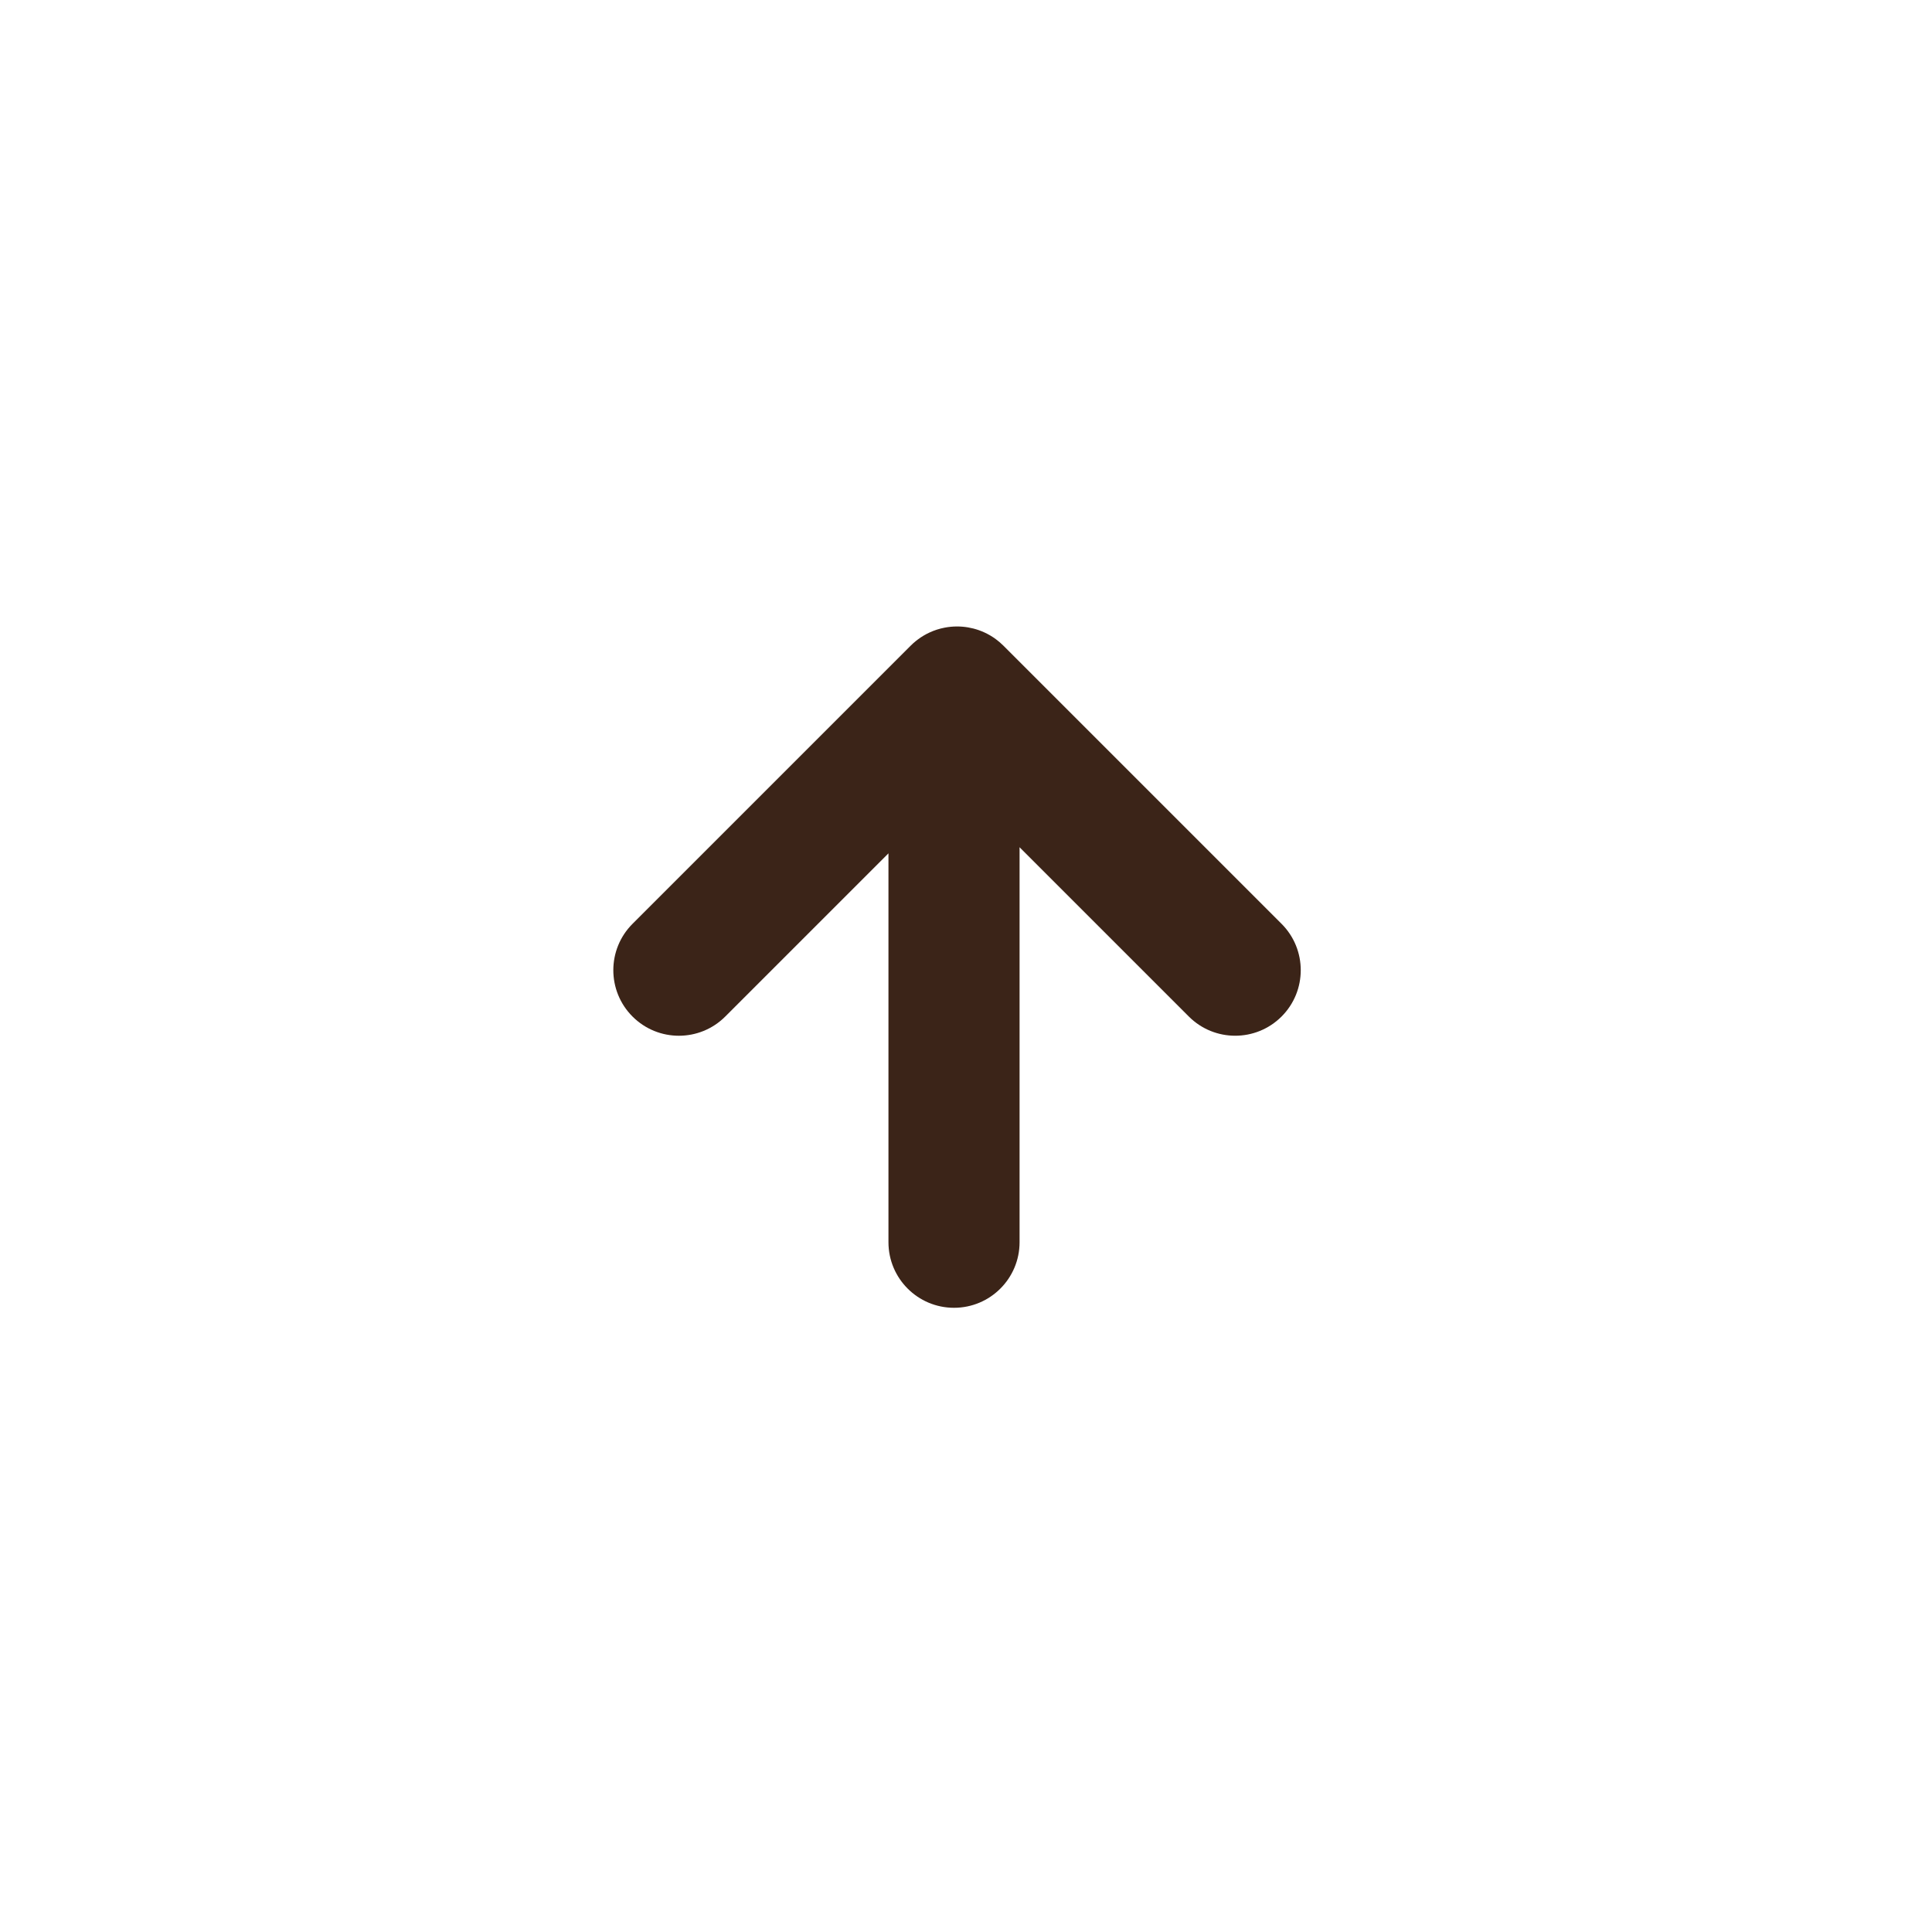 <svg width="147" height="147" viewBox="0 0 147 147" fill="none" xmlns="http://www.w3.org/2000/svg">
<g filter="url(#filter0_d_115_166)">
<rect x="17.6" y="7.6" width="111" height="111" rx="55" fill="white"/>
<path d="M69.291 39.127C69.413 39.005 69.539 38.891 69.67 38.785C69.728 38.738 69.787 38.693 69.846 38.649C70.122 38.443 70.414 38.27 70.718 38.129C71.087 37.957 71.473 37.834 71.867 37.758C72.181 37.697 72.5 37.666 72.819 37.666C73.377 37.666 73.936 37.76 74.469 37.946C74.774 38.053 75.07 38.19 75.354 38.357C75.495 38.441 75.634 38.532 75.768 38.631C75.97 38.779 76.163 38.944 76.346 39.127L97.51 60.291C99.457 62.239 99.457 65.397 97.51 67.345C95.561 69.293 92.403 69.293 90.455 67.345L77.573 54.463C77.574 54.505 77.576 54.546 77.576 54.588V84.517C77.576 87.272 75.343 89.506 72.588 89.506C69.833 89.506 67.601 87.273 67.6 84.518L67.6 54.928L55.182 67.346C53.234 69.294 50.075 69.294 48.127 67.346C46.179 65.398 46.179 62.239 48.127 60.291L69.291 39.127Z" fill="#3B2418"/>
</g>
<defs>
<filter id="filter0_d_115_166" x="9.72748e-05" y="9.72748e-05" width="146.2" height="146.2" filterUnits="userSpaceOnUse" color-interpolation-filters="sRGB">
<feFlood flood-opacity="0" result="BackgroundImageFix"/>
<feColorMatrix in="SourceAlpha" type="matrix" values="0 0 0 0 0 0 0 0 0 0 0 0 0 0 0 0 0 0 127 0" result="hardAlpha"/>
<feOffset dy="10"/>
<feGaussianBlur stdDeviation="8.8"/>
<feComposite in2="hardAlpha" operator="out"/>
<feColorMatrix type="matrix" values="0 0 0 0 0.075 0 0 0 0 0.204 0 0 0 0 0.278 0 0 0 0.34 0"/>
<feBlend mode="normal" in2="BackgroundImageFix" result="effect1_dropShadow_115_166"/>
<feBlend mode="normal" in="SourceGraphic" in2="effect1_dropShadow_115_166" result="shape"/>
</filter>
</defs>
</svg>
